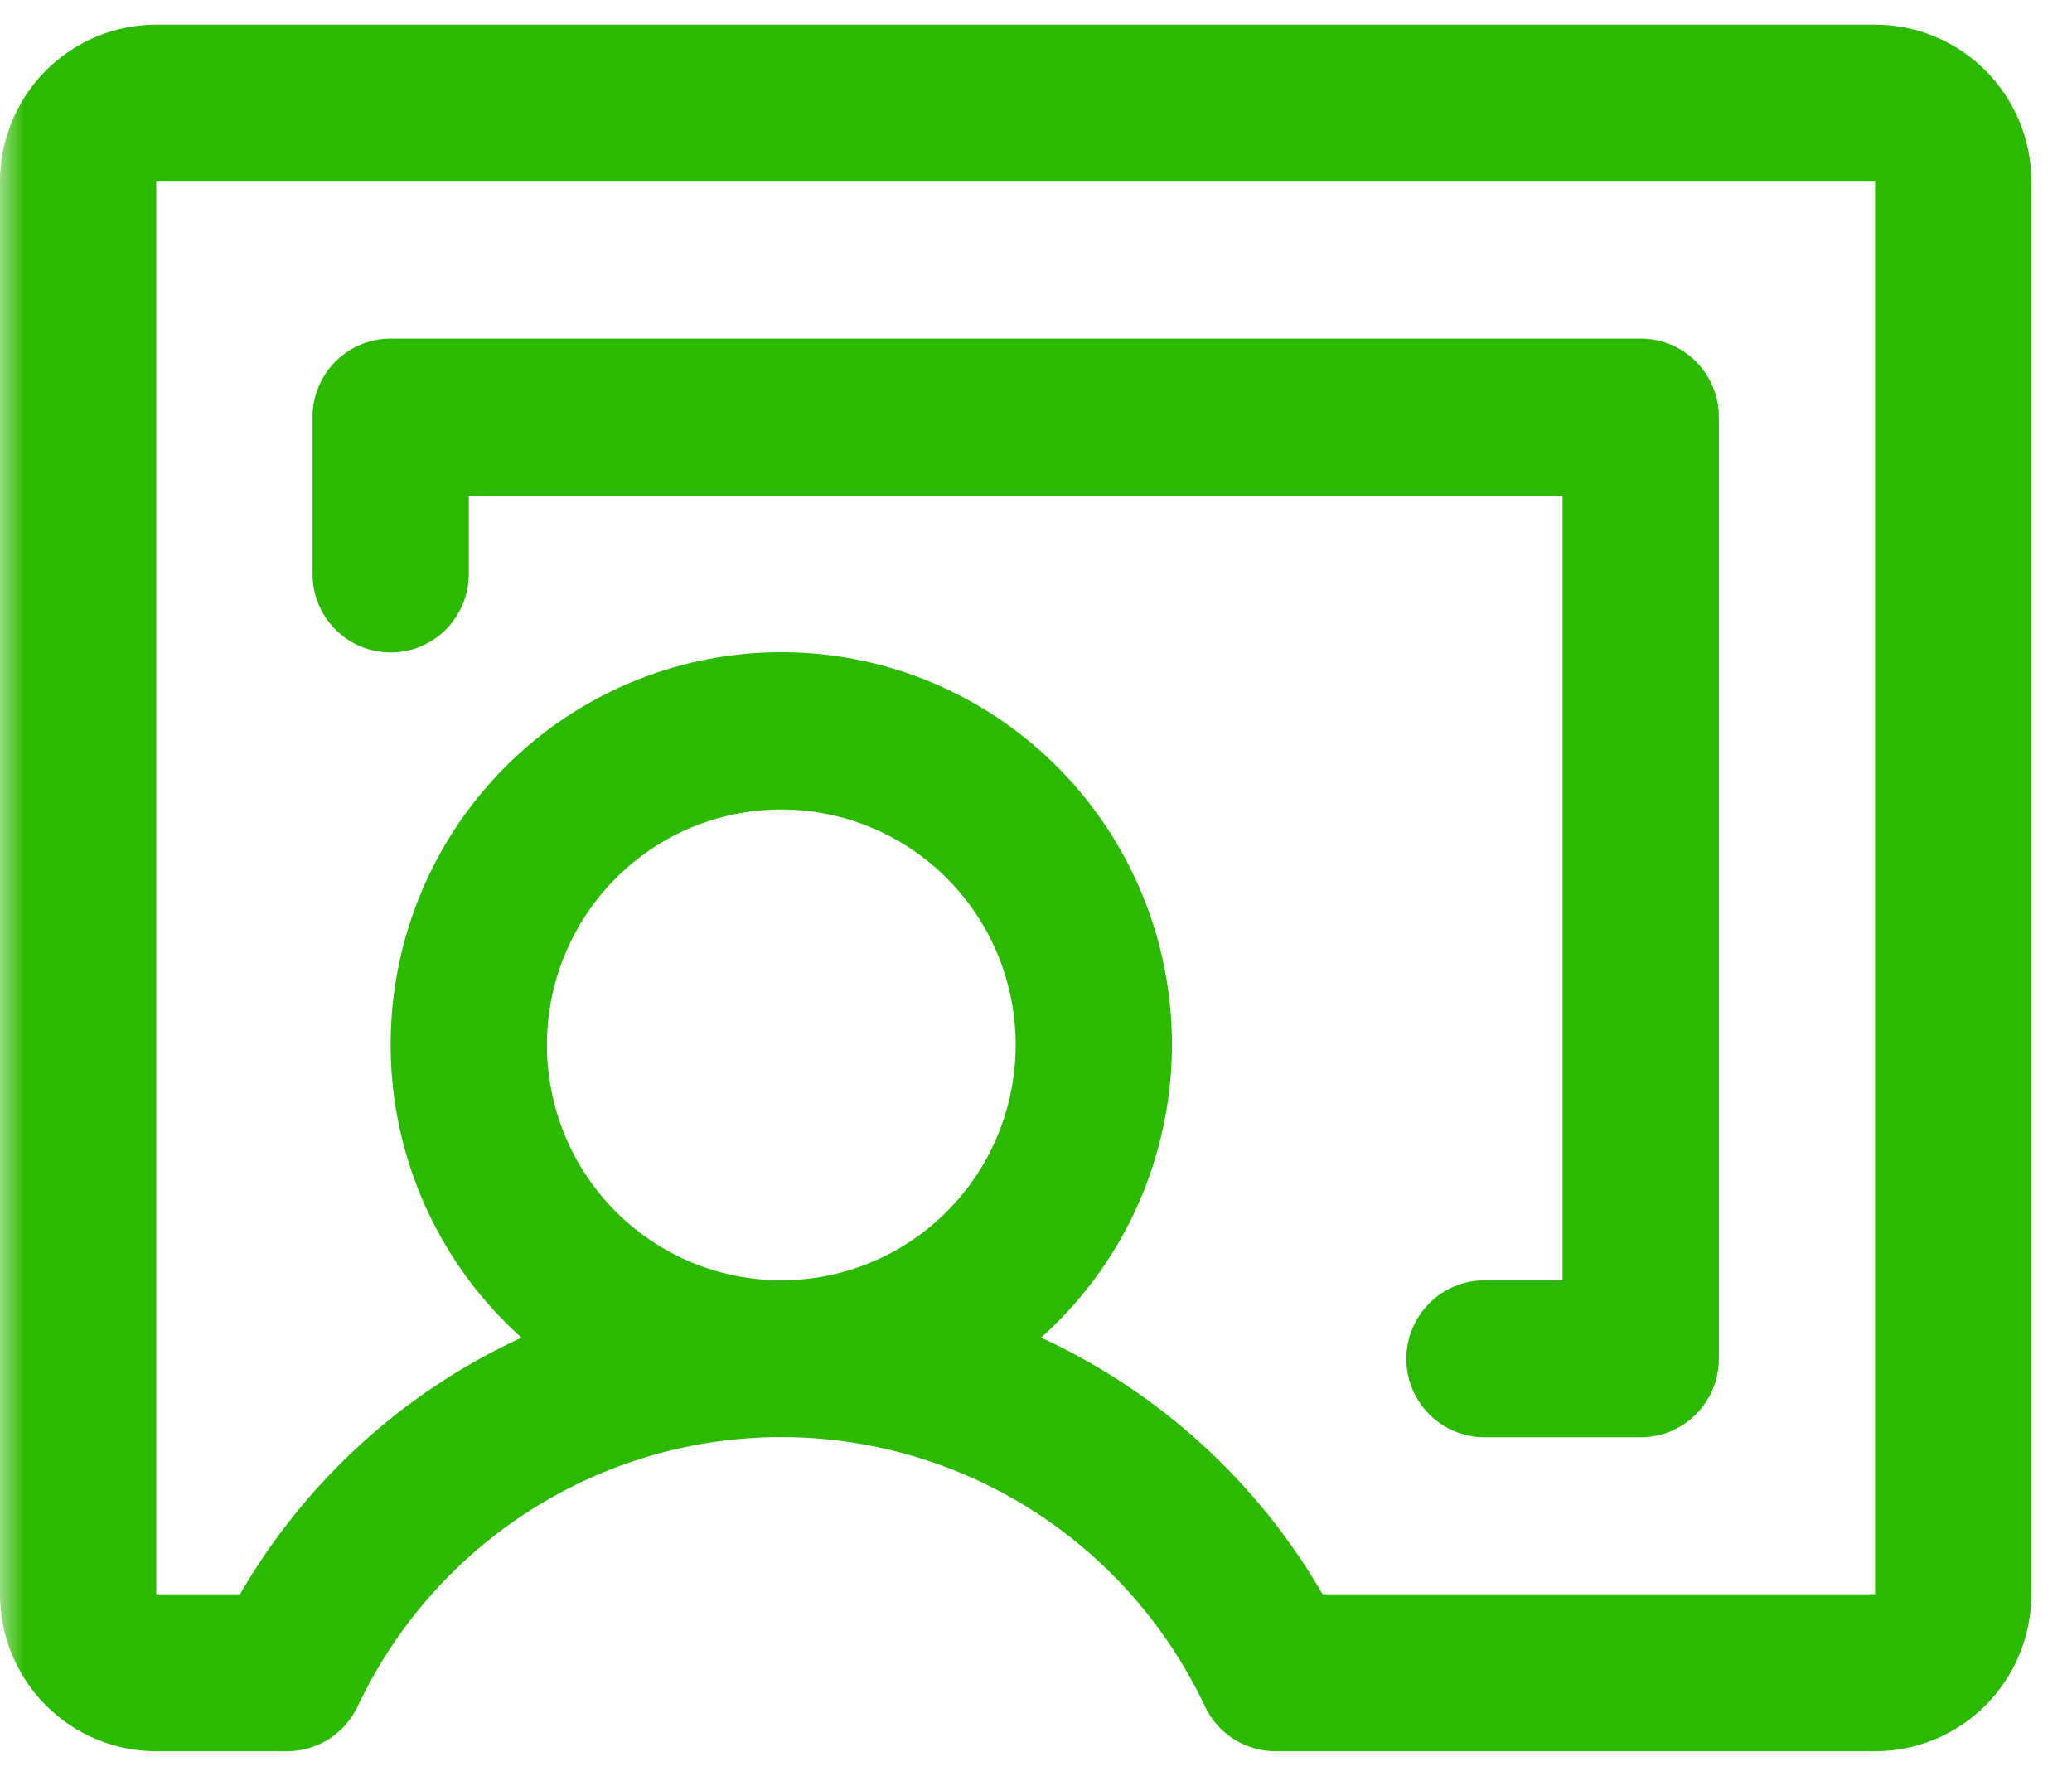 <?xml version="1.0" encoding="UTF-8"?> <svg xmlns="http://www.w3.org/2000/svg" width="42" height="36" viewBox="0 0 42 36" fill="none"><g clip-path="url(#clip0_4686_31)"><mask id="mask0_4686_31" style="mask-type:luminance" maskUnits="userSpaceOnUse" x="0" y="0" width="42" height="36"><path d="M42 0H0V36H42V0Z" fill="white"></path></mask><g mask="url(#mask0_4686_31)"><path d="M38.009 0.5H3.167C2.327 0.5 1.522 0.835 0.928 1.432C0.334 2.029 0 2.838 0 3.682V32.318C0 33.162 0.334 33.971 0.928 34.568C1.522 35.165 2.327 35.5 3.167 35.5H5.818C6.118 35.5 6.411 35.415 6.665 35.254C6.918 35.093 7.121 34.863 7.249 34.591C8.02 32.958 9.235 31.578 10.756 30.611C12.276 29.645 14.038 29.132 15.837 29.132C17.636 29.132 19.398 29.645 20.919 30.611C22.439 31.578 23.655 32.958 24.425 34.591C24.553 34.863 24.756 35.093 25.009 35.254C25.263 35.415 25.556 35.5 25.856 35.5H38.009C38.849 35.5 39.655 35.165 40.249 34.568C40.843 33.971 41.176 33.162 41.176 32.318V3.682C41.176 2.838 40.843 2.029 40.249 1.432C39.655 0.835 38.849 0.5 38.009 0.5ZM11.086 21.182C11.086 20.238 11.365 19.315 11.887 18.53C12.409 17.745 13.151 17.134 14.019 16.772C14.887 16.411 15.842 16.317 16.764 16.501C17.686 16.685 18.532 17.14 19.197 17.807C19.861 18.474 20.314 19.325 20.497 20.251C20.68 21.177 20.586 22.136 20.227 23.008C19.867 23.88 19.258 24.626 18.477 25.15C17.695 25.675 16.777 25.954 15.837 25.954C14.577 25.954 13.369 25.452 12.477 24.557C11.586 23.662 11.086 22.448 11.086 21.182ZM38.009 32.318H26.81C25.488 30.034 23.494 28.217 21.103 27.116C22.302 26.044 23.148 24.631 23.529 23.064C23.91 21.498 23.809 19.852 23.238 18.345C22.666 16.838 21.653 15.541 20.331 14.626C19.01 13.711 17.442 13.221 15.837 13.221C14.232 13.221 12.665 13.711 11.343 14.626C10.021 15.541 9.008 16.838 8.437 18.345C7.866 19.852 7.764 21.498 8.145 23.064C8.526 24.631 9.372 26.044 10.571 27.116C8.18 28.217 6.186 30.034 4.864 32.318H3.167V3.682H38.009V32.318ZM6.335 11.636V8.455C6.335 8.033 6.502 7.628 6.799 7.33C7.096 7.031 7.499 6.864 7.919 6.864H33.258C33.678 6.864 34.081 7.031 34.378 7.33C34.675 7.628 34.842 8.033 34.842 8.455V27.546C34.842 27.967 34.675 28.372 34.378 28.67C34.081 28.969 33.678 29.136 33.258 29.136H30.09C29.671 29.136 29.268 28.969 28.971 28.67C28.674 28.372 28.507 27.967 28.507 27.546C28.507 27.123 28.674 26.719 28.971 26.421C29.268 26.122 29.671 25.954 30.09 25.954H31.674V10.046H9.502V11.636C9.502 12.058 9.335 12.463 9.038 12.761C8.741 13.06 8.339 13.227 7.919 13.227C7.499 13.227 7.096 13.06 6.799 12.761C6.502 12.463 6.335 12.058 6.335 11.636Z" fill="#2BBA00"></path></g></g><defs><clipPath id="clip0_4686_31"><rect width="42" height="36" fill="white"></rect></clipPath></defs></svg> 